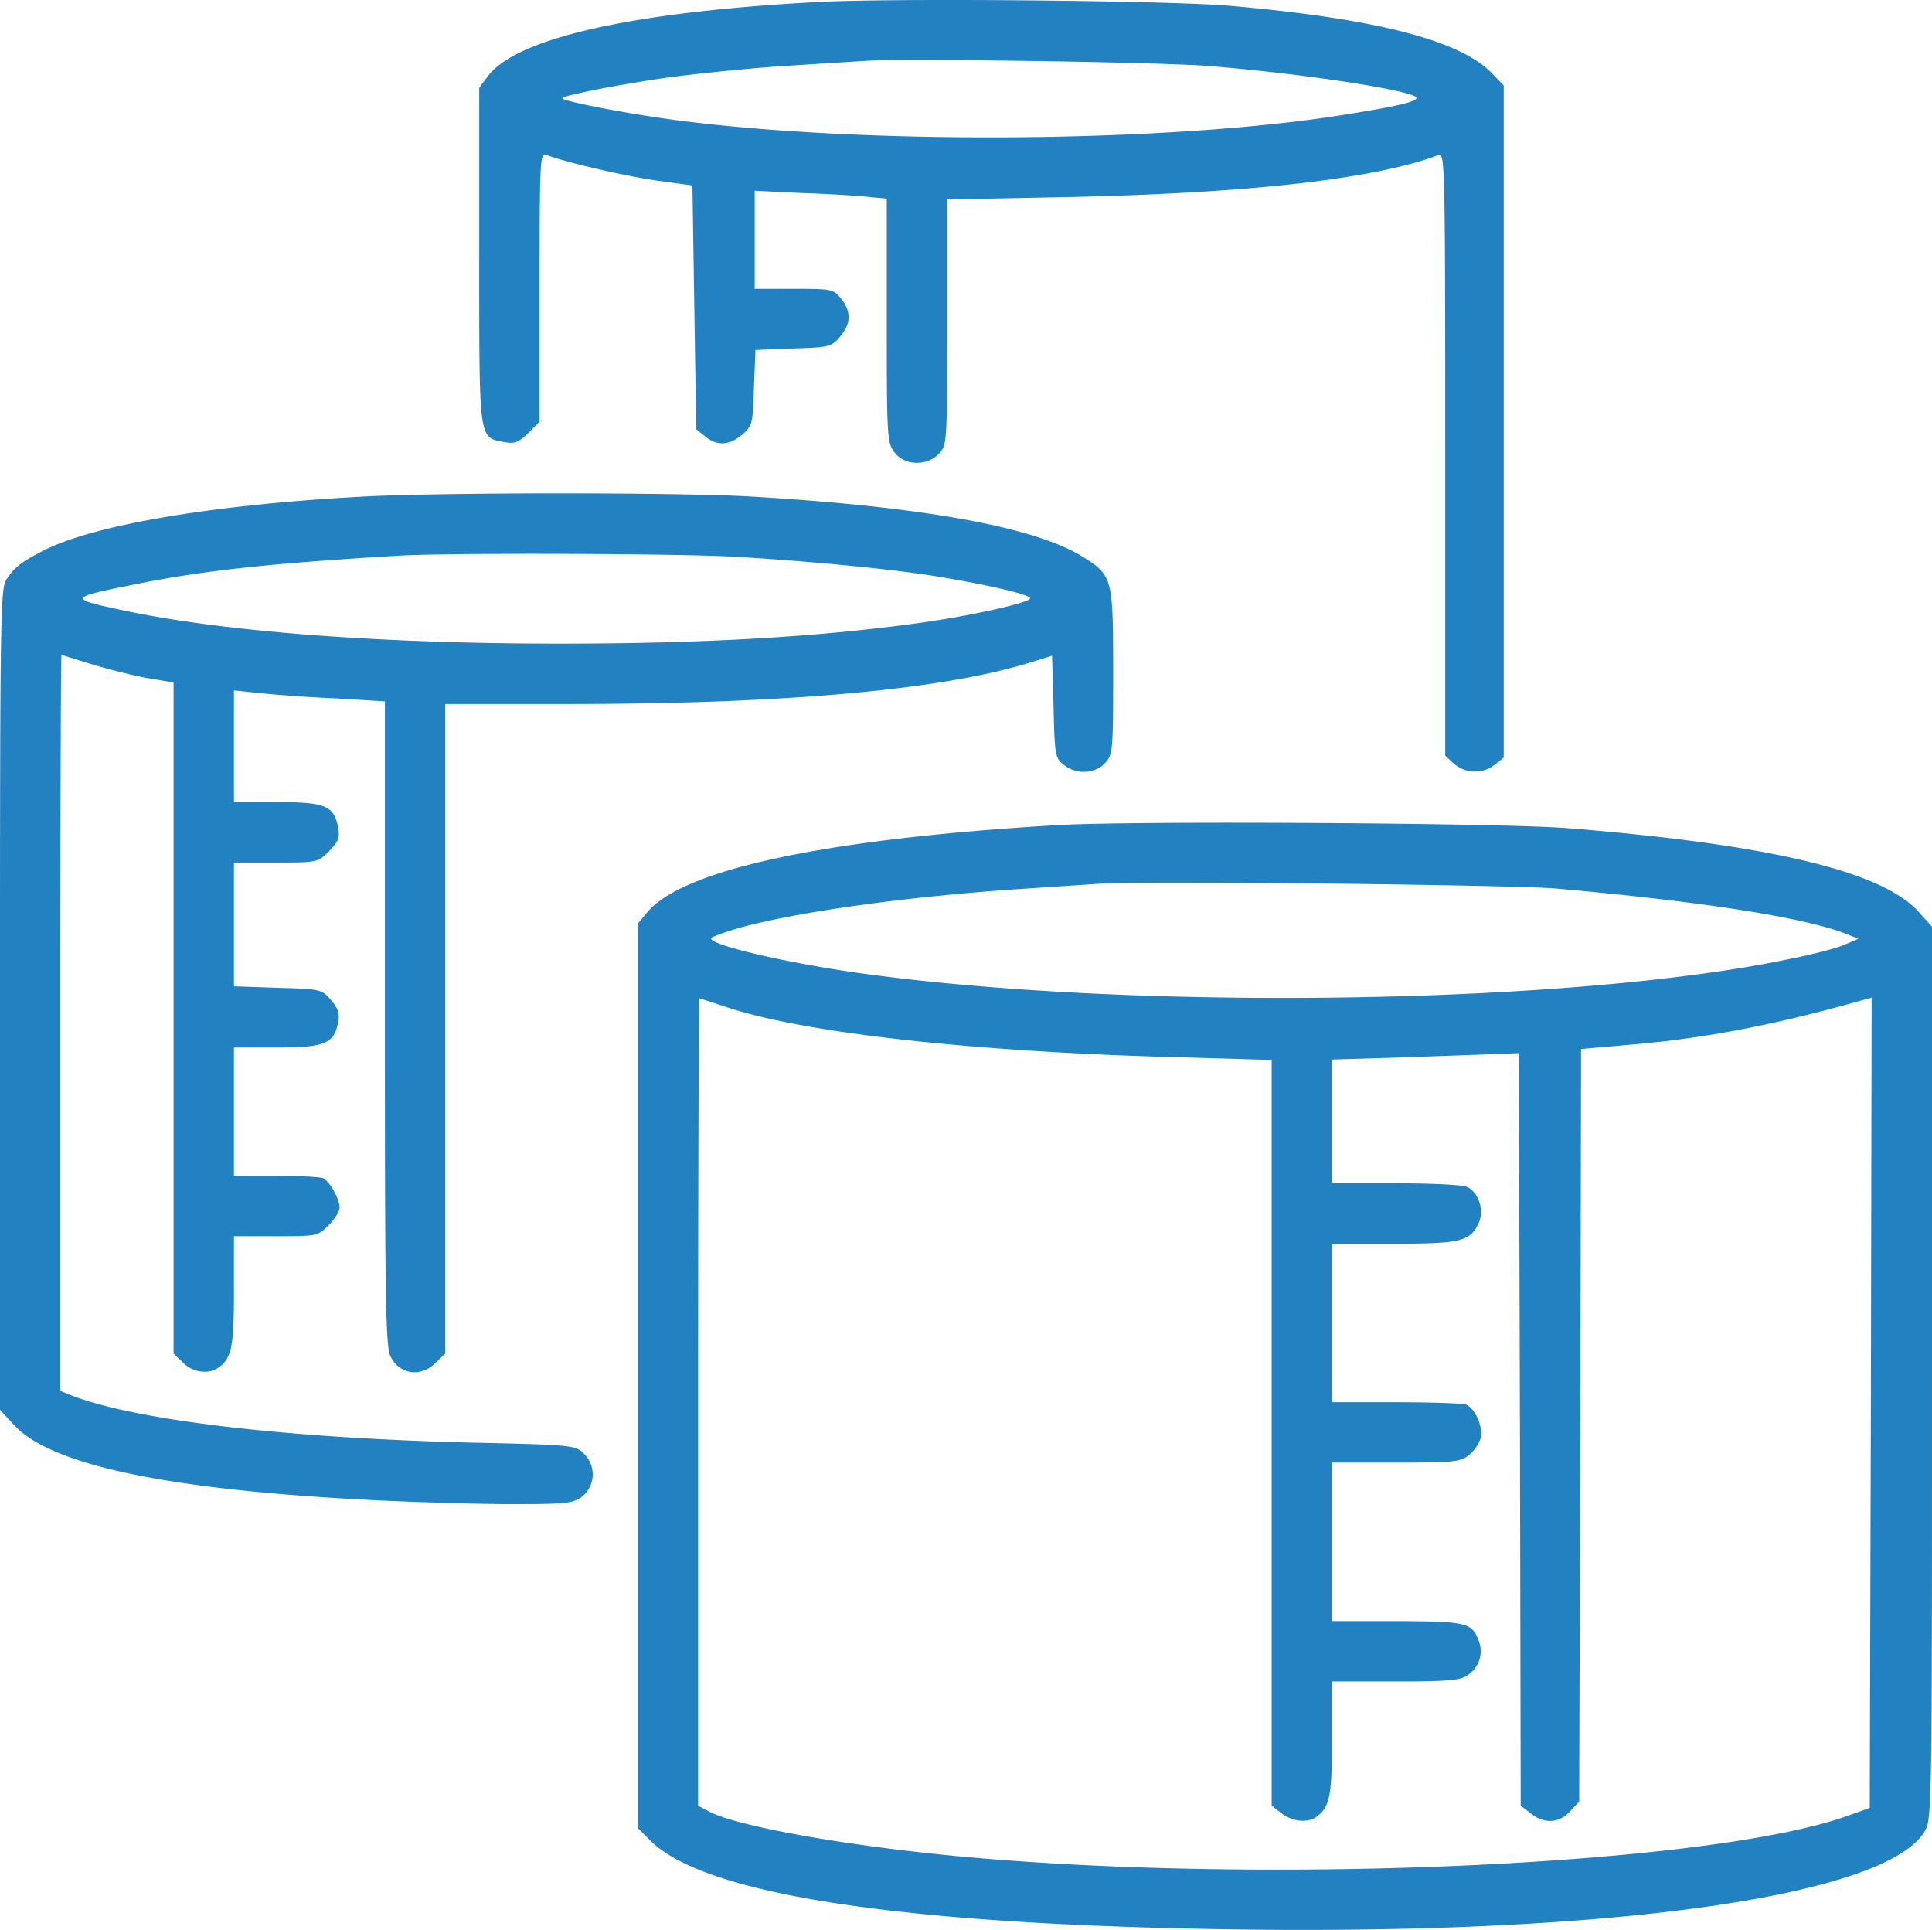 <svg xmlns="http://www.w3.org/2000/svg" width="512" height="511.365" viewBox="0 0 512 511.365">
  <g id="special_equipments" data-name="special equipments" transform="translate(0 511.541)">
    <path id="Path_48" data-name="Path 48" d="M216.5-511c-48.8,2.6-79.4,9.5-87.1,19.5l-2.4,3.2v44.5c0,49.6-.2,48.1,6.7,49.4,2.7.5,3.7.1,6.3-2.4l3-3v-35.7c0-33.6.1-35.7,1.8-35,4.8,1.9,20.8,5.6,29.2,6.8l9.5,1.3.5,32.3.5,32.3,2.4,1.9c3.1,2.6,6.4,2.4,9.8-.5,2.7-2.3,2.8-2.9,3.1-12.4l.4-10,10-.4c9.5-.3,10.1-.4,12.4-3.1,2.9-3.4,3.1-6.6.3-10.1-2-2.5-2.4-2.6-12.5-2.6H200v-26l12.3.6c6.7.2,14.6.7,17.5,1l5.2.5v32.3c0,31.2.1,32.4,2.1,35,2.7,3.5,8.6,3.6,11.7.3,2.2-2.3,2.2-2.8,2.2-34.9v-32.5l30.8-.6c49-1,82.7-4.8,99.5-11.2,1.6-.7,1.7,3.5,1.7,79.2v80l2.3,2.1a8.453,8.453,0,0,0,10.8.3l2.4-1.9V-488.9l-3-3.1c-8.3-8.8-30.7-14.6-69.5-18C310.1-511.4,236.2-512.1,216.5-511ZM321-494c23.2,1.9,50,5.9,54,8,1.9,1.1-3.3,2.4-19,4.9-46.9,7.5-129.1,8-179,1.1-12.8-1.8-28-4.8-28-5.5s15.2-3.7,28-5.5c7.4-1,20.9-2.4,30-3s19-1.2,22-1.4C239.4-496.1,308.5-495.1,321-494Z" fill="#2281c0"/>
    <path id="Path_49" data-name="Path 49" d="M95-379.9c-39.6,2.2-70.8,7.6-83.8,14.4-5.6,2.9-7.3,4.2-9.5,7.5C.1-355.7,0-347.6,0-246.8V-138l3.6,3.9c9.7,10.8,41.1,17.4,96.4,20.1,10.7.5,26.8,1,35.6,1,14.8,0,16.3-.2,18.8-2.1a7.6,7.6,0,0,0,.3-11.3c-2.2-2.2-2.9-2.3-29.7-2.9-49.3-1.2-89.2-5.9-106.3-12.6L16-143v-97.5c0-53.6.1-97.5.3-97.5.1,0,3.6,1.1,7.8,2.4,4.3,1.3,10.9,3,14.8,3.7l7.1,1.2v177.8l2.5,2.4c2.6,2.7,7,3.2,9.6,1.2,3.3-2.5,3.9-5.5,3.9-20.1V-184H73.1c10.9,0,11.1,0,14-2.9,1.6-1.6,2.9-3.7,2.9-4.6,0-2.4-2.7-7.2-4.5-7.9-.9-.3-6.6-.6-12.6-.6H62v-34H73.4c12.7,0,15.1-1,16.2-6.6.5-2.4,0-3.7-1.9-6-2.5-2.8-2.7-2.9-14.1-3.2L62-250.2V-283H73.1c11,0,11.1,0,14.1-3,2.5-2.6,2.9-3.6,2.4-6.3-1.1-5.8-3.4-6.7-16.2-6.7H62v-29.6l6.8.7c3.7.4,12.7,1.1,20,1.4l13.2.8v85.4c0,73,.2,85.8,1.5,88.2,2.4,4.8,8.1,5.6,12,1.6l2.5-2.4V-325h32.3c57.4,0,98.9-3.7,122.4-10.9l6.1-1.9.4,13.5c.3,12.8.4,13.6,2.7,15.4,3.2,2.6,8.2,2.5,10.9-.4,2.1-2.2,2.2-3.1,2.2-24.1,0-24.9-.2-25.6-7.7-30.4-12.7-8.1-42.6-13.5-88.7-16.2C178.6-381.1,115.6-381.1,95-379.9ZM195.3-364c21.4,1.3,43.8,3.5,55.4,5.6,13.4,2.3,22.3,4.5,22.3,5.4,0,1.1-15.1,4.5-28.5,6.4-27,3.8-57.6,5.6-96.2,5.6-46.4,0-87.1-3-113.6-8.4-16.9-3.5-16.9-3.7,0-7.1,18.6-3.8,35.7-5.7,70.8-7.8C118.5-365.1,180-364.9,195.3-364Z" fill="#2281c0"/>
    <path id="Path_50" data-name="Path 50" d="M280-292.9c-61,3.6-98.9,11.7-108.4,23l-2.6,3.1V-27.2l3.3,3.3c14,14.1,64.3,22,149.2,23.5C424.6,1.5,499.4-8.8,510-26.2c2-3.2,2-5.2,2-121.5V-266l-3.6-4c-9.7-10.7-39.5-17.8-92.9-22.1C397.9-293.5,299.4-294.1,280-292.9Zm132.5,16.8c39.3,3.5,65.9,7.7,77,12.1l3,1.2-3.5,1.5c-1.9.9-8.4,2.6-14.5,3.8-57.1,12.1-173.3,13.9-246,3.9-20.2-2.8-41.1-7.7-40-9.4.3-.4,4-1.7,8.2-2.9,15.8-4.2,43.9-8.1,73.8-10.1,8.8-.6,18.3-1.2,21-1.4C302.3-278.2,401.2-277.1,412.5-276.1ZM191.6-245c20.2,7,64.9,12.1,120.7,13.6l24.7.7V-33.1l2.6,2c3,2.3,7.1,2.7,9.5.8,3.3-2.6,3.9-5.5,3.9-20.6V-66h16.8c13.7,0,17.2-.3,19-1.6a7.536,7.536,0,0,0,3.1-9.1c-1.8-4.9-3.1-5.2-21.6-5.3H353v-42h16.9c15.3,0,17.1-.2,19.4-2a10.184,10.184,0,0,0,3.1-4.5c.7-2.9-1.5-7.9-3.9-8.9-.9-.3-9.3-.6-18.6-.6H353v-42h16.3c17.7,0,20.3-.6,22.5-5.4,1.6-3.2.2-8-2.9-9.6-1-.6-9.4-1-18.8-1H353v-32.8l19.8-.6c10.8-.4,22-.8,24.7-.9l5-.2.3,99.7.2,99.7,2.6,2c3.6,2.9,7.5,2.7,10.5-.5l2.4-2.6.3-99.7.2-99.7,13.8-1.2c19.6-1.7,38.1-5.3,61-11.8l2.2-.6-.2,107.3-.3,107.4-6.2,2.2C453.3-17.5,338.1-12.1,256-19.5c-30.6-2.8-60.3-8-68-12l-3-1.6V-140c0-58.9.2-107,.3-107C185.5-247,188.3-246.1,191.6-245Z" fill="#2281c0"/>
  </g>
</svg>
